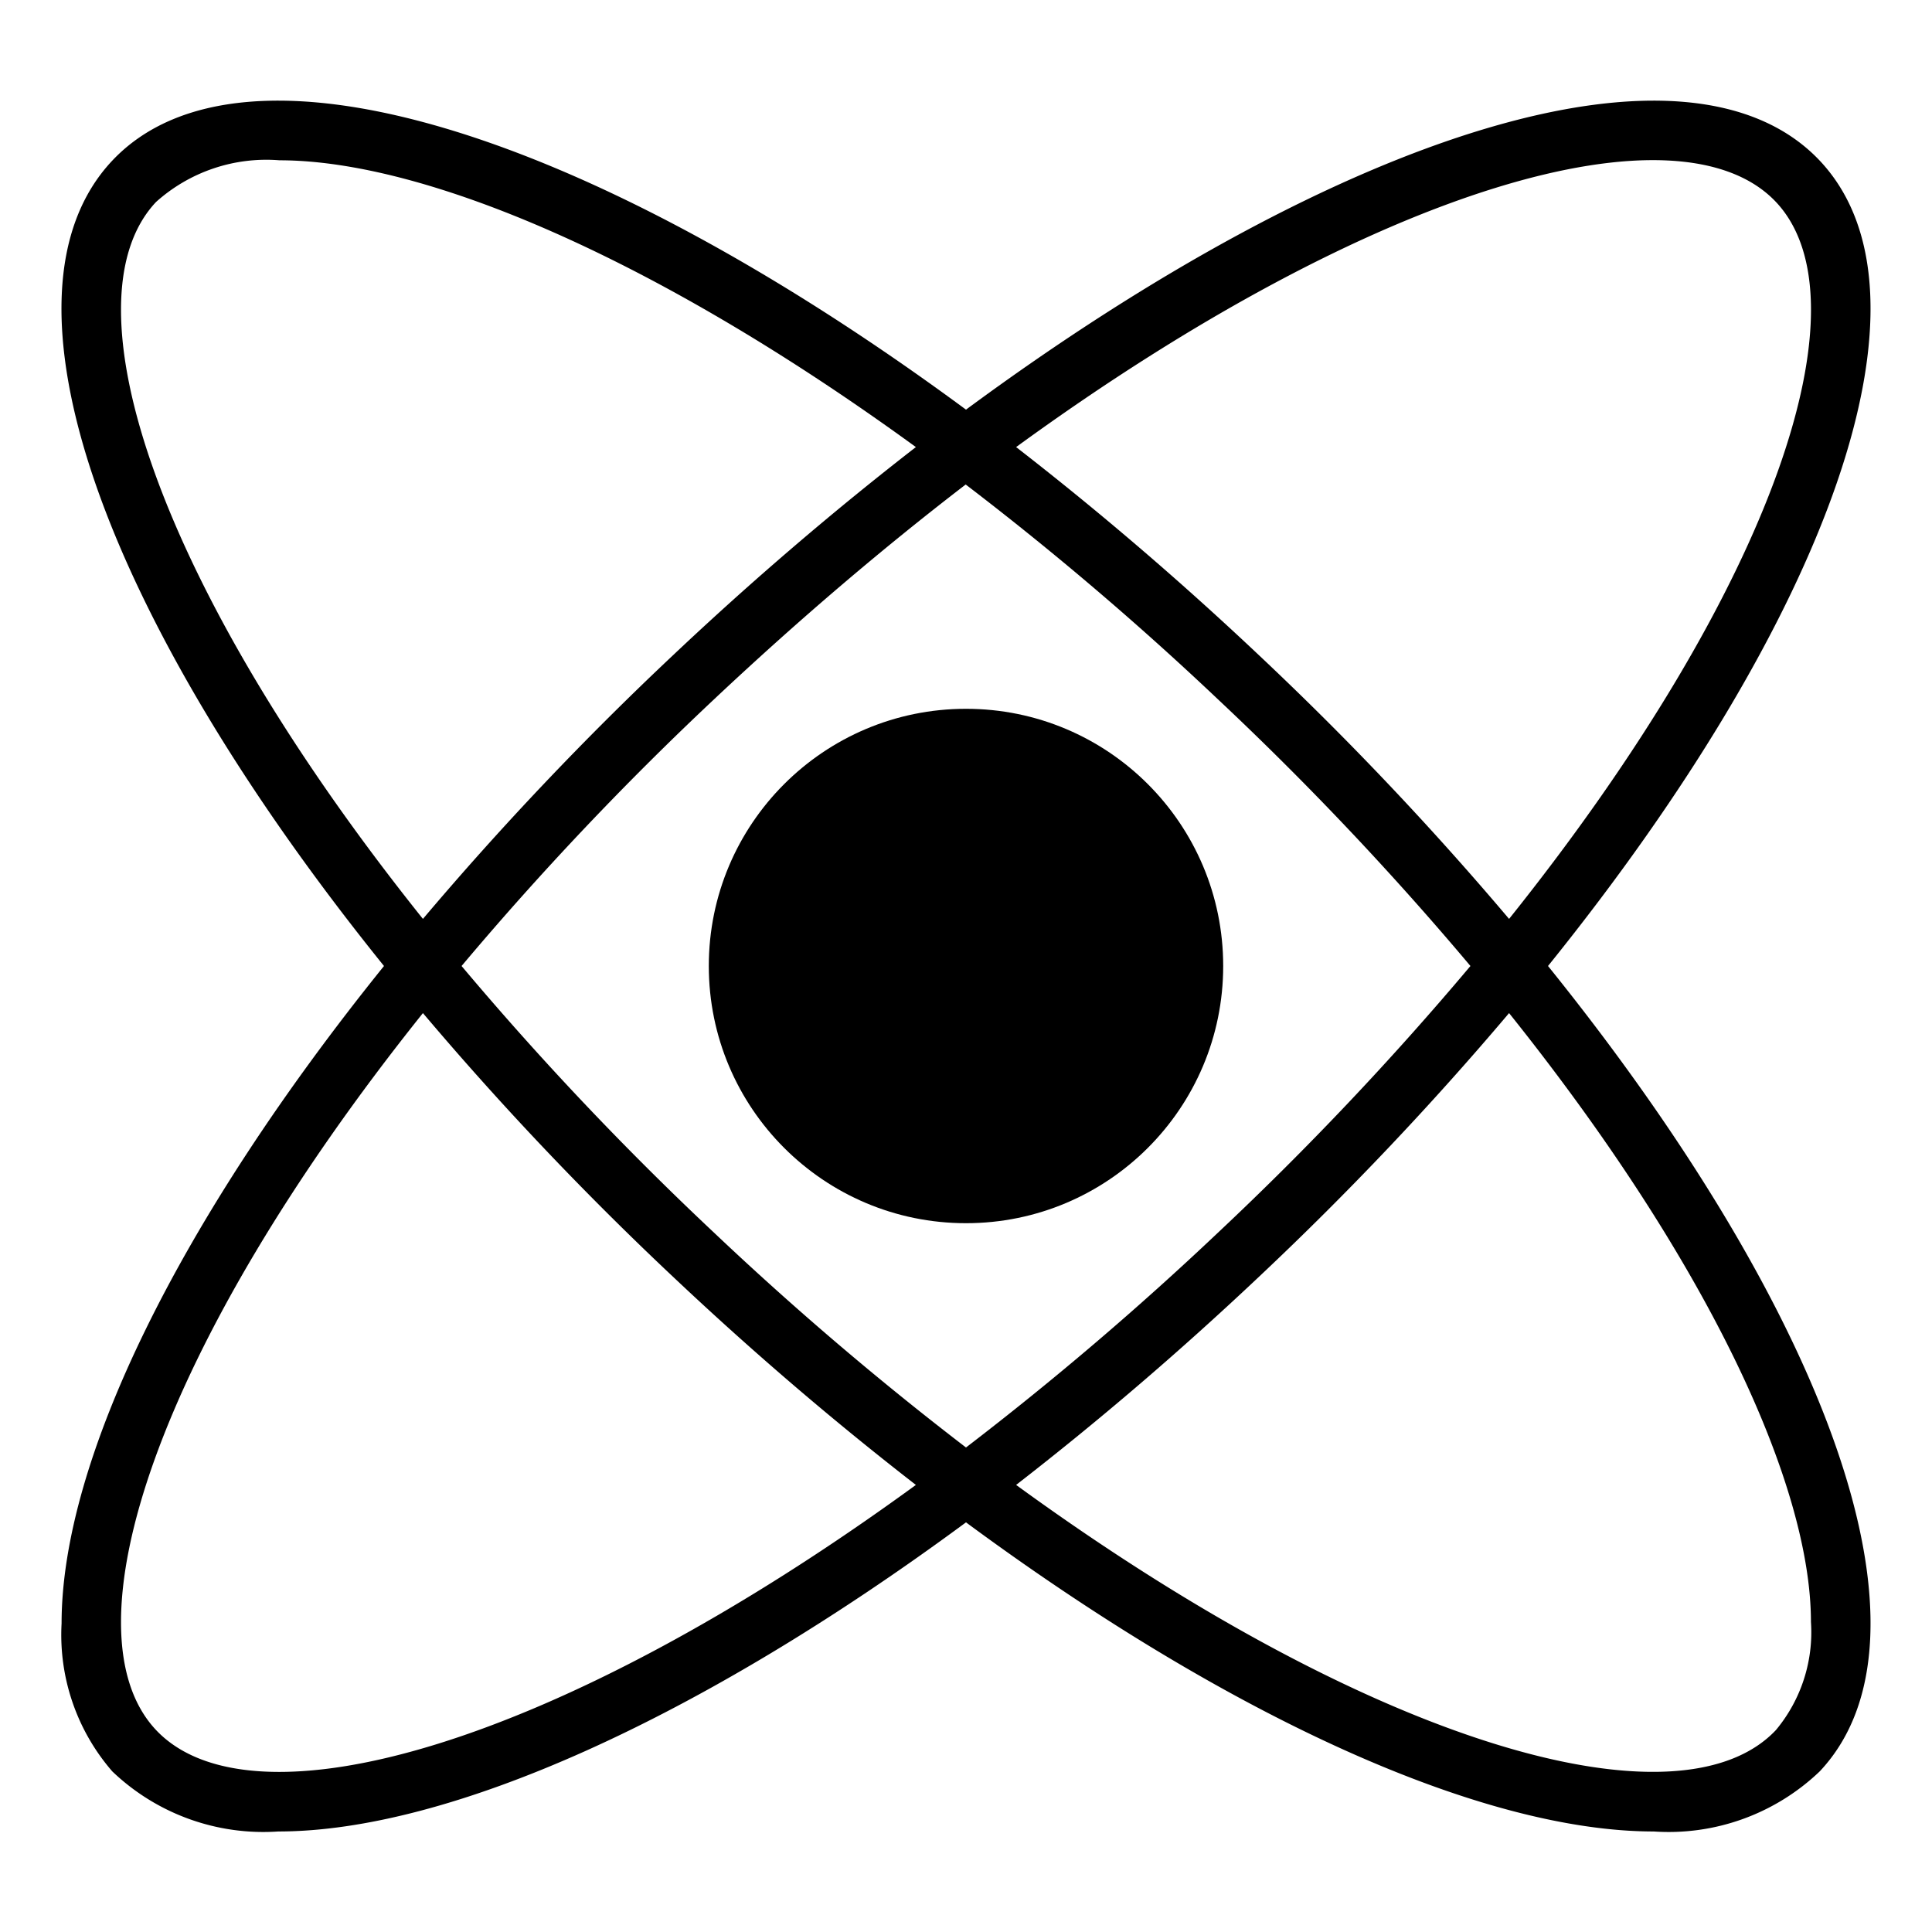 <svg data-name="Layer 1" xmlns="http://www.w3.org/2000/svg" viewBox="0 0 64 64" id="Layer_1"><path d="m60.28 5.32c-4.34-4.59-15.79-.97-28.28 8.25-12.49-9.22-23.95-12.84-28.28-8.25-4.2 4.46-.3 15.15 9 26.68-6.77 8.4-10.68 16.36-10.68 21.78a6.9 6.9 0 0 0 1.68 4.9 7.241 7.241 0 0 0 5.5 1.99c5.64 0 13.95-3.72 22.78-10.24 8.83 6.52 17.14 10.24 22.78 10.24a7.241 7.241 0 0 0 5.5-1.99c4.2-4.46.3-15.15-9-26.68 9.3-11.53 13.2-22.22 9-26.68zm-55.11 1.37a5.466 5.466 0 0 1 4.09-1.38c4.76 0 12.41 3.19 21.08 9.5-2.67 2.07-5.37 4.37-8.05 6.9a105.672 105.672 0 0 0 -8.28 8.73c-8.84-11.05-11.92-20.48-8.84-23.75zm26.82 9.36a103.959 103.959 0 0 1 8.35 7.11 103.677 103.677 0 0 1 8.37 8.84 103.677 103.677 0 0 1 -8.37 8.84 105.664 105.664 0 0 1 -8.34 7.11 105.664 105.664 0 0 1 -8.34-7.11 103.677 103.677 0 0 1 -8.37-8.84 103.677 103.677 0 0 1 8.37-8.84c2.83-2.66 5.62-5.03 8.33-7.11zm-26.82 41.26c-3.08-3.27 0-12.7 8.84-23.75a105.672 105.672 0 0 0 8.28 8.73c2.68 2.53 5.38 4.83 8.05 6.9-11.96 8.72-22 11.48-25.17 8.12zm54.82-3.58a5.059 5.059 0 0 1 -1.16 3.58c-3.17 3.36-13.21.59-25.17-8.12 2.67-2.07 5.37-4.37 8.05-6.9a105.672 105.672 0 0 0 8.28-8.73c6.61 8.26 10 15.62 10 20.17zm-10-23.29a105.672 105.672 0 0 0 -8.28-8.73c-2.68-2.53-5.38-4.83-8.05-6.9 11.96-8.71 22-11.48 25.17-8.12 3.08 3.27 0 12.7-8.84 23.75z"></path><circle r="8.52" cy="32" cx="32"></circle></svg>